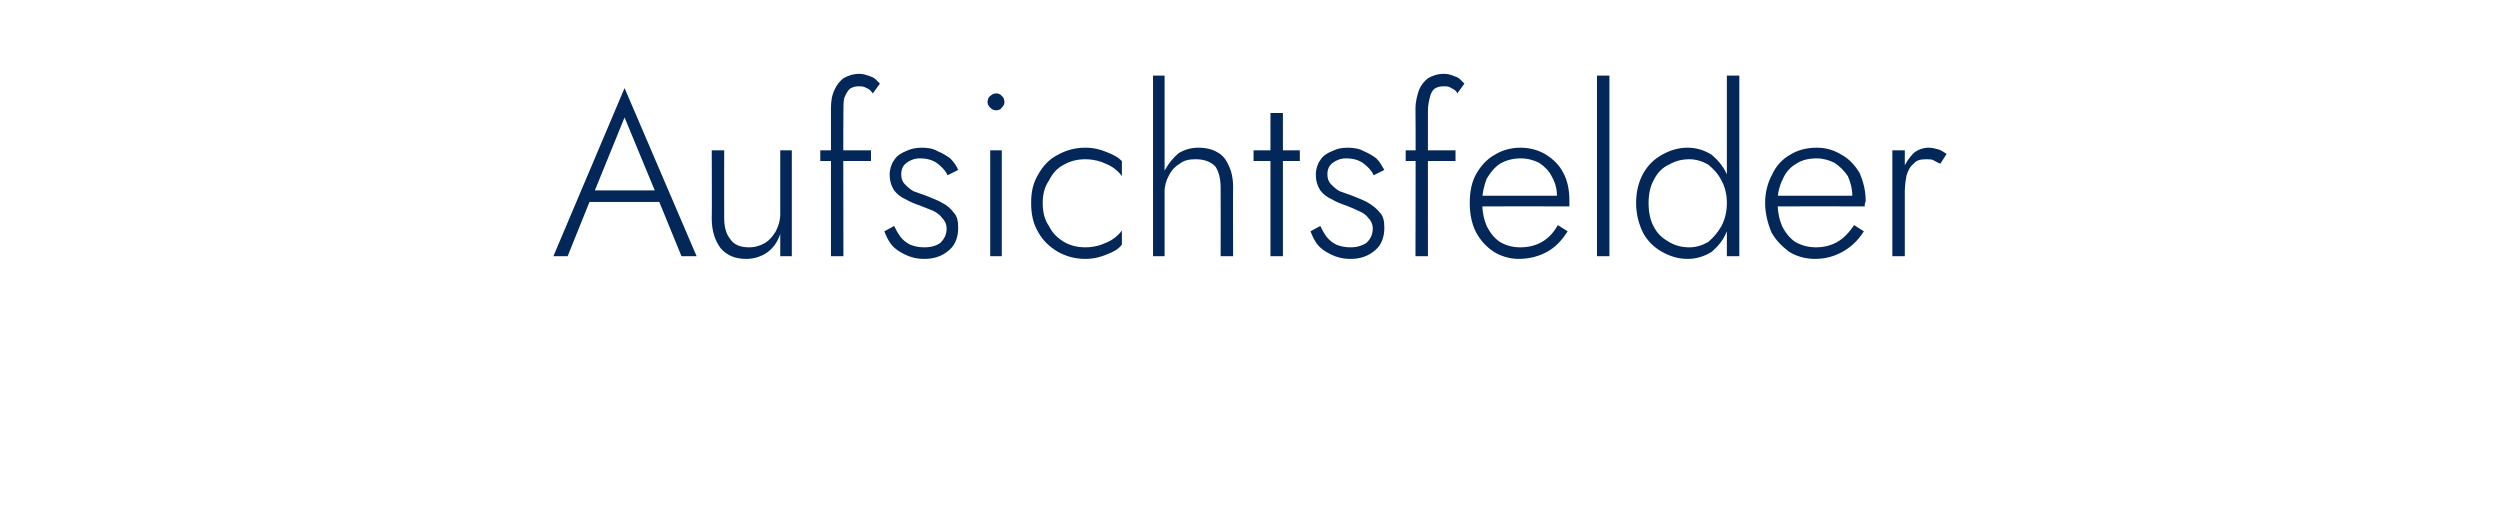 <?xml version="1.0" standalone="no"?><!DOCTYPE svg PUBLIC "-//W3C//DTD SVG 1.1//EN" "http://www.w3.org/Graphics/SVG/1.1/DTD/svg11.dtd"><svg xmlns="http://www.w3.org/2000/svg" version="1.1" width="281px" height="57.8px" viewBox="0 -1 281 57.8" style="top:-1px">  <desc>Aufsichtsfelder</desc>  <defs/>  <g id="Polygon1481178">    <path d="M 65.6 21.7 L 74.9 21.7 L 74.5 20.4 L 66.1 20.4 L 65.6 21.7 Z M 70.2 12.2 L 73.8 20.9 L 73.9 21.2 L 76.6 27.8 L 78.3 27.8 L 70.2 8.9 L 62.2 27.8 L 63.8 27.8 L 66.5 21.1 L 66.7 20.8 L 70.2 12.2 Z M 81.4 23.5 C 81.38 23.45 81.4 15.9 81.4 15.9 L 80 15.9 C 80 15.9 80.03 23.61 80 23.6 C 80 25 80.4 26.1 81 26.9 C 81.7 27.7 82.6 28.1 83.9 28.1 C 84.8 28.1 85.6 27.8 86.2 27.4 C 86.9 26.9 87.4 26.2 87.7 25.3 C 87.7 25.32 87.7 27.8 87.7 27.8 L 89 27.8 L 89 15.9 L 87.7 15.9 C 87.7 15.9 87.7 23.14 87.7 23.1 C 87.7 23.8 87.5 24.4 87.2 25 C 86.9 25.5 86.5 26 86 26.3 C 85.5 26.6 84.9 26.8 84.2 26.8 C 83.2 26.8 82.5 26.5 82.1 25.9 C 81.6 25.3 81.4 24.5 81.4 23.5 Z M 92.2 15.9 L 92.2 17.1 L 97.9 17.1 L 97.9 15.9 L 92.2 15.9 Z M 98.1 9.5 C 98.1 9.5 98.9 8.4 98.9 8.4 C 98.8 8.3 98.6 8.1 98.4 7.9 C 98.2 7.7 97.9 7.6 97.6 7.5 C 97.3 7.4 97 7.3 96.6 7.3 C 95.9 7.3 95.3 7.5 94.8 7.8 C 94.4 8.1 94 8.6 93.8 9.1 C 93.5 9.7 93.4 10.4 93.4 11.2 C 93.41 11.23 93.4 27.8 93.4 27.8 L 94.8 27.8 C 94.8 27.8 94.77 11.39 94.8 11.4 C 94.8 10.9 94.8 10.4 94.9 10 C 95.1 9.5 95.3 9.2 95.5 9 C 95.8 8.8 96.1 8.7 96.5 8.7 C 96.8 8.7 97.1 8.7 97.4 8.9 C 97.7 9 97.9 9.2 98.1 9.5 Z M 100.5 24.4 C 100.5 24.4 99.4 25 99.4 25 C 99.6 25.5 99.8 26 100.2 26.5 C 100.6 27 101.1 27.3 101.7 27.6 C 102.3 27.9 103 28.1 103.9 28.1 C 105 28.1 105.9 27.8 106.7 27.1 C 107.4 26.5 107.7 25.6 107.7 24.6 C 107.7 23.9 107.6 23.3 107.2 22.9 C 106.9 22.5 106.5 22.1 105.9 21.8 C 105.4 21.5 104.8 21.3 104.1 21 C 103.6 20.8 103.2 20.7 102.7 20.5 C 102.3 20.3 102 20 101.7 19.7 C 101.4 19.4 101.3 19 101.3 18.6 C 101.3 18 101.5 17.6 101.9 17.3 C 102.3 17 102.8 16.8 103.4 16.8 C 104.2 16.8 104.9 17 105.4 17.4 C 105.9 17.8 106.3 18.2 106.5 18.7 C 106.5 18.7 107.7 18.1 107.7 18.1 C 107.5 17.6 107.2 17.2 106.8 16.8 C 106.4 16.5 105.9 16.2 105.4 16 C 104.9 15.7 104.3 15.6 103.6 15.6 C 103 15.6 102.4 15.7 101.8 16 C 101.3 16.2 100.8 16.5 100.5 17 C 100.2 17.4 100 18 100 18.6 C 100 19.4 100.2 19.9 100.5 20.4 C 100.8 20.8 101.3 21.2 101.8 21.4 C 102.3 21.7 102.8 21.9 103.4 22.1 C 103.9 22.3 104.4 22.5 104.9 22.7 C 105.3 22.9 105.7 23.2 105.9 23.5 C 106.2 23.8 106.4 24.2 106.4 24.7 C 106.4 25.4 106.1 25.9 105.7 26.3 C 105.3 26.6 104.7 26.8 103.9 26.8 C 103.3 26.8 102.8 26.7 102.3 26.5 C 101.9 26.3 101.5 26 101.2 25.6 C 100.9 25.2 100.7 24.8 100.5 24.4 Z M 111 10.5 C 111 10.7 111.1 10.9 111.3 11.1 C 111.5 11.3 111.7 11.4 112 11.4 C 112.2 11.4 112.5 11.3 112.6 11.1 C 112.8 10.9 112.9 10.7 112.9 10.5 C 112.9 10.2 112.8 9.9 112.6 9.8 C 112.5 9.6 112.2 9.5 112 9.5 C 111.7 9.5 111.5 9.6 111.3 9.8 C 111.1 9.9 111 10.2 111 10.5 Z M 111.3 15.9 L 111.3 27.8 L 112.6 27.8 L 112.6 15.9 L 111.3 15.9 Z M 117.2 21.8 C 117.2 20.9 117.4 20 117.9 19.3 C 118.3 18.5 118.8 17.9 119.6 17.5 C 120.3 17.1 121.1 16.9 122 16.9 C 122.6 16.9 123.2 17 123.8 17.2 C 124.3 17.4 124.8 17.6 125.2 17.9 C 125.6 18.2 125.9 18.5 126.1 18.8 C 126.1 18.8 126.1 17.1 126.1 17.1 C 125.7 16.7 125.2 16.4 124.4 16.1 C 123.7 15.8 122.9 15.6 122 15.6 C 120.8 15.6 119.8 15.9 118.9 16.4 C 117.9 16.9 117.2 17.7 116.7 18.6 C 116.1 19.6 115.9 20.6 115.9 21.8 C 115.9 23 116.1 24.1 116.7 25.1 C 117.2 26 117.9 26.7 118.9 27.3 C 119.8 27.8 120.8 28.1 122 28.1 C 122.9 28.1 123.7 27.9 124.4 27.6 C 125.2 27.3 125.7 27 126.1 26.5 C 126.1 26.5 126.1 24.9 126.1 24.9 C 125.9 25.2 125.6 25.5 125.2 25.8 C 124.8 26.1 124.3 26.3 123.8 26.5 C 123.2 26.7 122.6 26.8 122 26.8 C 121.1 26.8 120.3 26.6 119.6 26.2 C 118.8 25.7 118.3 25.2 117.9 24.4 C 117.4 23.7 117.2 22.8 117.2 21.8 Z M 130.9 7.5 L 129.6 7.5 L 129.6 27.8 L 130.9 27.8 L 130.9 7.5 Z M 137.2 20.1 C 137.22 20.12 137.2 27.8 137.2 27.8 L 138.6 27.8 C 138.6 27.8 138.58 19.97 138.6 20 C 138.6 19 138.4 18.2 138.1 17.6 C 137.8 16.9 137.4 16.4 136.8 16.1 C 136.3 15.8 135.6 15.6 134.7 15.6 C 133.9 15.6 133.2 15.8 132.5 16.2 C 131.9 16.7 131.4 17.3 131 18 C 130.6 18.7 130.4 19.6 130.4 20.5 C 130.4 20.5 130.9 20.5 130.9 20.5 C 130.9 19.9 131.1 19.2 131.4 18.7 C 131.7 18.1 132.1 17.7 132.6 17.4 C 133.1 17 133.7 16.9 134.4 16.9 C 135.4 16.9 136.1 17.2 136.6 17.7 C 137 18.3 137.2 19.1 137.2 20.1 Z M 140.9 15.9 L 140.9 17.1 L 146.1 17.1 L 146.1 15.9 L 140.9 15.9 Z M 142.8 11.7 L 142.8 27.8 L 144.2 27.8 L 144.2 11.7 L 142.8 11.7 Z M 148.4 24.4 C 148.4 24.4 147.3 25 147.3 25 C 147.5 25.5 147.7 26 148.1 26.5 C 148.5 27 149 27.3 149.6 27.6 C 150.2 27.9 150.9 28.1 151.8 28.1 C 152.9 28.1 153.8 27.8 154.6 27.1 C 155.3 26.5 155.6 25.6 155.6 24.6 C 155.6 23.9 155.5 23.3 155.1 22.9 C 154.8 22.5 154.3 22.1 153.8 21.8 C 153.3 21.5 152.7 21.3 152 21 C 151.5 20.8 151.1 20.7 150.6 20.5 C 150.2 20.3 149.9 20 149.6 19.7 C 149.3 19.4 149.2 19 149.2 18.6 C 149.2 18 149.4 17.6 149.8 17.3 C 150.2 17 150.7 16.8 151.3 16.8 C 152.1 16.8 152.8 17 153.3 17.4 C 153.8 17.8 154.2 18.2 154.4 18.7 C 154.4 18.7 155.6 18.1 155.6 18.1 C 155.3 17.6 155.1 17.2 154.7 16.8 C 154.3 16.5 153.8 16.2 153.3 16 C 152.8 15.7 152.1 15.6 151.5 15.6 C 150.8 15.6 150.3 15.7 149.7 16 C 149.2 16.2 148.7 16.5 148.4 17 C 148.1 17.4 147.9 18 147.9 18.6 C 147.9 19.4 148.1 19.9 148.4 20.4 C 148.7 20.8 149.2 21.2 149.7 21.4 C 150.2 21.7 150.7 21.9 151.3 22.1 C 151.8 22.3 152.3 22.5 152.7 22.7 C 153.2 22.9 153.6 23.2 153.8 23.5 C 154.1 23.8 154.3 24.2 154.3 24.7 C 154.3 25.4 154 25.9 153.6 26.3 C 153.1 26.6 152.6 26.8 151.8 26.8 C 151.2 26.8 150.7 26.7 150.2 26.5 C 149.8 26.3 149.4 26 149.1 25.6 C 148.8 25.2 148.6 24.8 148.4 24.4 Z M 158 15.9 L 158 17.1 L 163.6 17.1 L 163.6 15.9 L 158 15.9 Z M 163.8 9.5 C 163.8 9.5 164.6 8.4 164.6 8.4 C 164.5 8.3 164.3 8.1 164.1 7.9 C 163.9 7.7 163.6 7.6 163.3 7.5 C 163.1 7.4 162.7 7.3 162.3 7.3 C 161.6 7.3 161 7.5 160.5 7.8 C 160.1 8.1 159.7 8.6 159.5 9.1 C 159.3 9.7 159.1 10.4 159.1 11.2 C 159.14 11.23 159.1 27.8 159.1 27.8 L 160.5 27.8 C 160.5 27.8 160.49 11.39 160.5 11.4 C 160.5 10.9 160.6 10.4 160.7 10 C 160.8 9.5 161 9.2 161.2 9 C 161.5 8.8 161.8 8.7 162.3 8.7 C 162.6 8.7 162.9 8.7 163.1 8.9 C 163.4 9 163.7 9.2 163.8 9.5 Z M 170.7 28.1 C 171.9 28.1 173 27.8 173.9 27.3 C 174.8 26.8 175.5 26.1 176.2 25 C 176.2 25 175.1 24.3 175.1 24.3 C 174.6 25.2 174 25.8 173.3 26.2 C 172.6 26.6 171.8 26.8 170.9 26.8 C 170 26.8 169.3 26.6 168.6 26.2 C 168 25.8 167.5 25.2 167.1 24.4 C 166.8 23.7 166.6 22.8 166.6 21.7 C 166.6 20.7 166.8 19.9 167.1 19.1 C 167.5 18.4 168 17.8 168.6 17.4 C 169.3 17 170.1 16.8 170.9 16.8 C 171.7 16.8 172.4 17 173 17.3 C 173.6 17.7 174.1 18.2 174.4 18.8 C 174.8 19.5 175 20.2 175 21 C 175 21.2 175 21.3 174.9 21.5 C 174.9 21.6 174.8 21.7 174.8 21.8 C 174.79 21.81 175.4 21 175.4 21 L 166.1 21 L 166.1 22.2 C 166.1 22.2 176.38 22.18 176.4 22.2 C 176.4 22.1 176.4 22 176.4 21.9 C 176.4 21.7 176.4 21.6 176.4 21.5 C 176.4 20.4 176.2 19.3 175.7 18.4 C 175.3 17.6 174.6 16.9 173.8 16.4 C 173 15.9 172 15.6 170.9 15.6 C 169.8 15.6 168.8 15.9 168 16.4 C 167.1 16.9 166.4 17.7 165.9 18.6 C 165.4 19.5 165.2 20.6 165.2 21.8 C 165.2 23 165.4 24.1 165.9 25.1 C 166.4 26 167 26.7 167.9 27.3 C 168.7 27.8 169.7 28.1 170.7 28.1 Z M 179.5 7.5 L 179.5 27.8 L 180.9 27.8 L 180.9 7.5 L 179.5 7.5 Z M 194.1 7.5 L 194.1 27.8 L 195.5 27.8 L 195.5 7.5 L 194.1 7.5 Z M 183.9 21.8 C 183.9 23.1 184.2 24.2 184.7 25.2 C 185.2 26.1 185.9 26.8 186.8 27.3 C 187.7 27.8 188.6 28.1 189.7 28.1 C 190.7 28.1 191.6 27.8 192.4 27.3 C 193.1 26.7 193.7 26 194.1 25 C 194.5 24.1 194.8 23 194.8 21.8 C 194.8 20.6 194.5 19.6 194.1 18.6 C 193.7 17.7 193.1 17 192.4 16.4 C 191.6 15.9 190.7 15.6 189.7 15.6 C 188.6 15.6 187.7 15.9 186.8 16.4 C 185.9 16.9 185.2 17.6 184.7 18.5 C 184.2 19.4 183.9 20.5 183.9 21.8 Z M 185.3 21.8 C 185.3 20.8 185.5 19.9 185.9 19.2 C 186.3 18.4 186.9 17.8 187.6 17.5 C 188.3 17.1 189 16.9 189.9 16.9 C 190.6 16.9 191.3 17.1 192 17.5 C 192.6 18 193.1 18.5 193.5 19.3 C 193.9 20 194.1 20.9 194.1 21.8 C 194.1 22.8 193.9 23.6 193.5 24.4 C 193.1 25.1 192.6 25.7 192 26.2 C 191.3 26.6 190.6 26.8 189.9 26.8 C 189 26.8 188.3 26.6 187.6 26.2 C 186.9 25.8 186.3 25.3 185.9 24.5 C 185.5 23.8 185.3 22.9 185.3 21.8 Z M 204 28.1 C 205.2 28.1 206.2 27.8 207.1 27.3 C 208 26.8 208.8 26.1 209.5 25 C 209.5 25 208.4 24.3 208.4 24.3 C 207.8 25.2 207.2 25.8 206.5 26.2 C 205.8 26.6 205 26.8 204.1 26.8 C 203.3 26.8 202.5 26.6 201.8 26.2 C 201.2 25.8 200.7 25.2 200.3 24.4 C 200 23.7 199.8 22.8 199.8 21.7 C 199.8 20.7 200 19.9 200.4 19.1 C 200.7 18.4 201.2 17.8 201.9 17.4 C 202.5 17 203.3 16.8 204.2 16.8 C 204.9 16.8 205.6 17 206.2 17.3 C 206.8 17.7 207.3 18.2 207.7 18.8 C 208 19.5 208.2 20.2 208.2 21 C 208.2 21.2 208.2 21.3 208.1 21.5 C 208.1 21.6 208.1 21.7 208 21.8 C 208.02 21.81 208.6 21 208.6 21 L 199.3 21 L 199.3 22.2 C 199.3 22.2 209.61 22.18 209.6 22.2 C 209.6 22.1 209.6 22 209.6 21.9 C 209.7 21.7 209.7 21.6 209.7 21.5 C 209.7 20.4 209.4 19.3 209 18.4 C 208.5 17.6 207.9 16.9 207 16.4 C 206.2 15.9 205.3 15.6 204.2 15.6 C 203 15.6 202 15.9 201.2 16.4 C 200.3 16.9 199.6 17.7 199.2 18.6 C 198.7 19.5 198.4 20.6 198.4 21.8 C 198.4 23 198.7 24.1 199.1 25.1 C 199.6 26 200.3 26.7 201.1 27.3 C 201.9 27.8 202.9 28.1 204 28.1 Z M 214.1 15.9 L 212.7 15.9 L 212.7 27.8 L 214.1 27.8 L 214.1 15.9 Z M 218.1 17.4 C 218.1 17.4 218.8 16.3 218.8 16.3 C 218.5 16.1 218.2 15.9 217.9 15.8 C 217.5 15.7 217.2 15.6 216.8 15.6 C 216.2 15.6 215.6 15.8 215.1 16.2 C 214.6 16.7 214.2 17.3 213.9 18 C 213.6 18.7 213.5 19.6 213.5 20.5 C 213.5 20.5 214.1 20.5 214.1 20.5 C 214.1 19.9 214.2 19.2 214.3 18.7 C 214.5 18.1 214.7 17.7 215.1 17.4 C 215.4 17 215.9 16.9 216.5 16.9 C 216.8 16.9 217.1 16.9 217.3 17 C 217.5 17.1 217.8 17.3 218.1 17.4 Z " stroke="none" fill="#022758"/>  </g></svg>